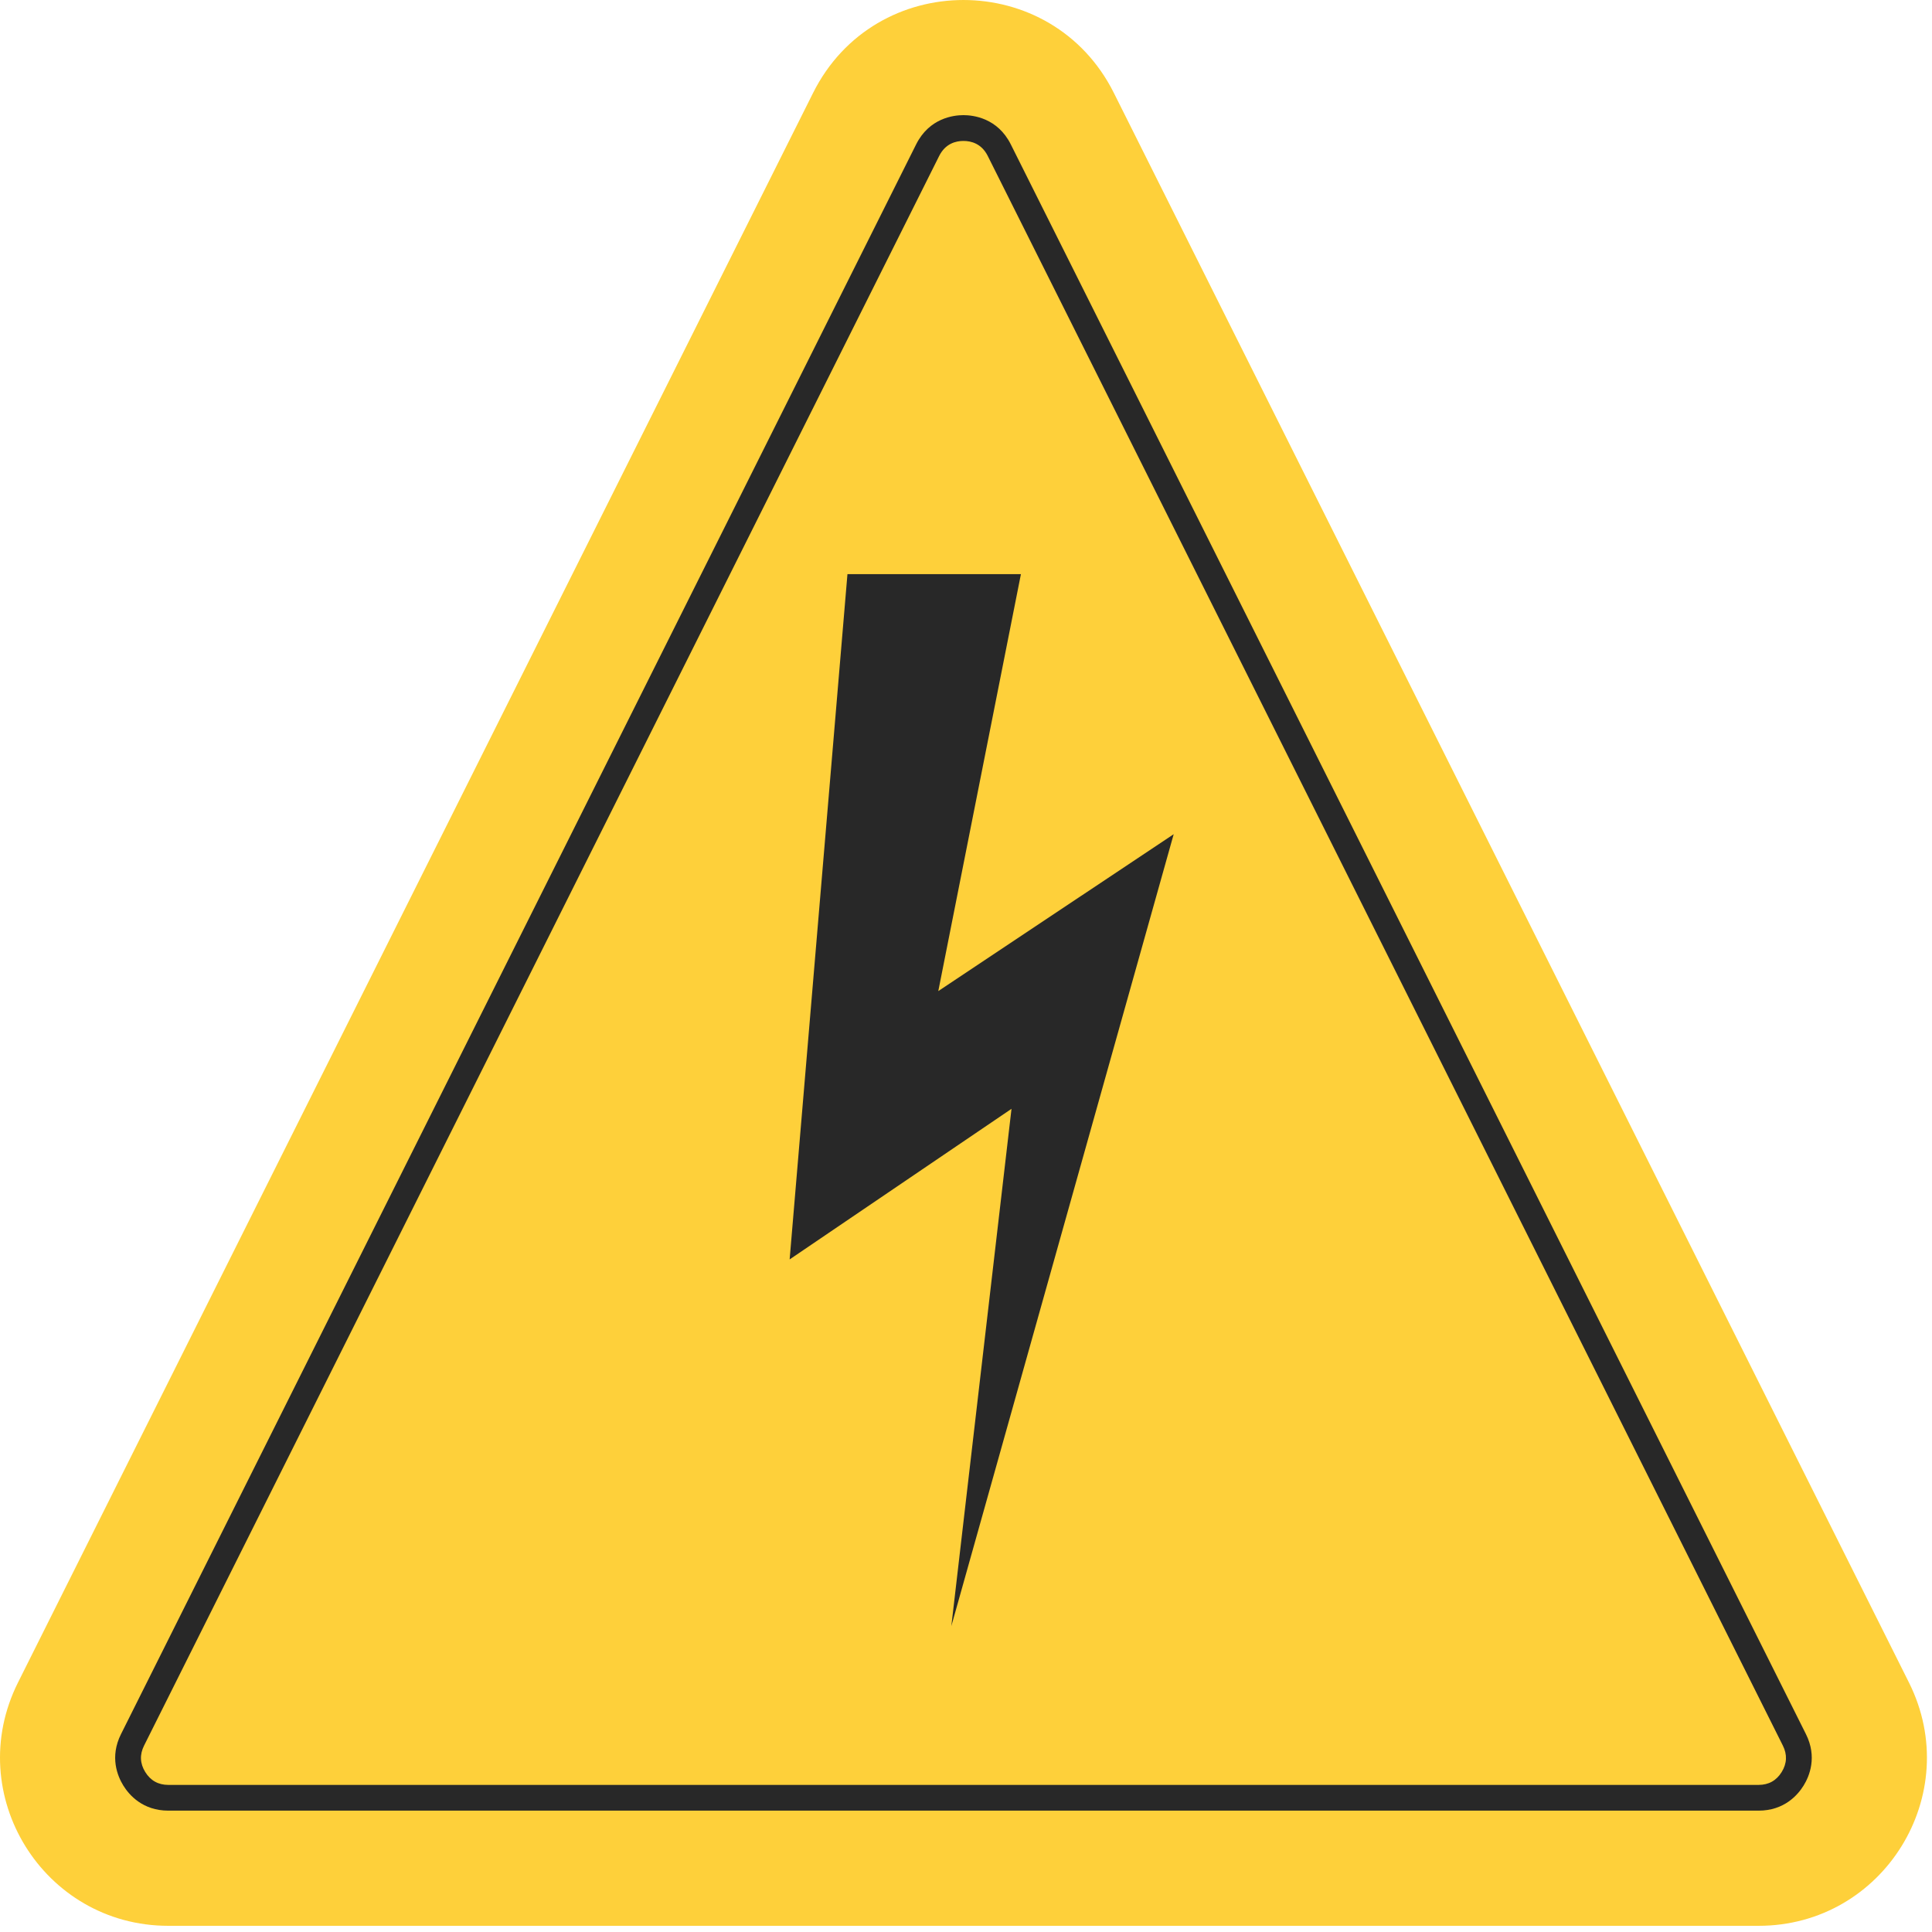 <?xml version="1.0" encoding="UTF-8"?> <svg xmlns="http://www.w3.org/2000/svg" width="233" height="233" viewBox="0 0 233 233" fill="none"> <path d="M212.088 232.254H20.302C5.231 232.254 -4.573 216.399 2.166 202.921L98.059 11.203C105.532 -3.734 126.857 -3.734 134.33 11.203L230.224 202.921C236.963 216.399 227.159 232.254 212.088 232.254Z" fill="#FED03A"></path> <path d="M116.195 16.997C117.117 16.997 118.373 17.31 119.123 18.806L215.016 210.524C215.558 211.607 215.509 212.677 214.872 213.708C214.234 214.739 213.299 215.26 212.088 215.26H20.301C19.09 215.26 18.155 214.739 17.517 213.708C16.88 212.677 16.831 211.607 17.373 210.524L113.266 18.806C114.016 17.31 115.272 16.997 116.195 16.997ZM116.195 13.886C115.007 13.886 112.079 14.23 110.486 17.414L14.593 209.133C13.209 211.899 14.176 214.209 14.874 215.34C15.572 216.471 17.209 218.364 20.301 218.364H212.088C215.185 218.364 216.817 216.467 217.515 215.34C218.213 214.213 219.18 211.899 217.796 209.133L121.903 17.414C120.31 14.23 117.378 13.886 116.195 13.886Z" fill="#282828"></path> <path d="M102.203 69.244L95.231 151.886L121.988 133.724L114.731 196.112L141.547 100.606L113.159 119.525L123.123 69.244H102.203Z" fill="#282828"></path> </svg> 